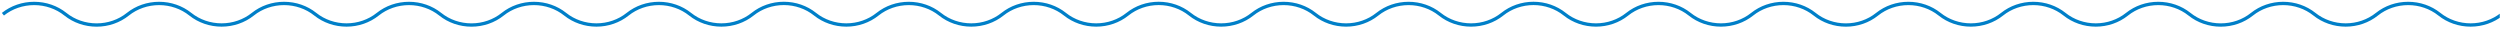 <svg width="601" height="7" viewBox="0 0 601 7" fill="none" xmlns="http://www.w3.org/2000/svg">
<g clip-path="url(#clip0_99_9274)">
<path d="M0.701 3.418C2.795 1.746 5.457 0.828 8.21 0.828C10.963 0.828 13.626 1.746 15.72 3.418C17.811 5.095 20.474 6.016 23.229 6.016C25.983 6.016 28.647 5.095 30.738 3.418C32.832 1.746 35.495 0.828 38.248 0.828C41.001 0.828 43.663 1.746 45.757 3.418C47.85 5.09 50.513 6.009 53.266 6.009C56.019 6.009 58.682 5.09 60.776 3.418C62.869 1.746 65.532 0.828 68.285 0.828C71.038 0.828 73.701 1.746 75.794 3.418C77.888 5.09 80.55 6.009 83.303 6.009C86.056 6.009 88.719 5.09 90.813 3.418C92.906 1.746 95.569 0.828 98.322 0.828C101.075 0.828 103.738 1.746 105.831 3.418C107.923 5.095 110.586 6.016 113.341 6.016C116.095 6.016 118.759 5.095 120.85 3.418C122.944 1.746 125.606 0.828 128.359 0.828C131.112 0.828 133.775 1.746 135.869 3.418C137.962 5.09 140.625 6.009 143.378 6.009C146.131 6.009 148.794 5.09 150.887 3.418C152.981 1.746 155.644 0.828 158.397 0.828C161.15 0.828 163.812 1.746 165.906 3.418C168 5.09 170.662 6.009 173.415 6.009C176.168 6.009 178.831 5.09 180.925 3.418C183.016 1.742 185.679 0.82 188.434 0.82C191.188 0.82 193.852 1.742 195.943 3.418C198.037 5.09 200.7 6.009 203.453 6.009C206.206 6.009 208.868 5.09 210.962 3.418C213.055 1.746 215.718 0.828 218.471 0.828C221.224 0.828 223.887 1.746 225.98 3.418C228.074 5.09 230.737 6.009 233.49 6.009C236.243 6.009 238.905 5.09 240.999 3.418C243.093 1.746 245.755 0.828 248.508 0.828C251.261 0.828 253.924 1.746 256.018 3.418C258.111 5.09 260.774 6.009 263.527 6.009C266.28 6.009 268.943 5.09 271.036 3.418C273.128 1.742 275.791 0.82 278.546 0.82C281.3 0.82 283.964 1.742 286.055 3.418C288.149 5.09 290.811 6.009 293.564 6.009C296.317 6.009 298.98 5.09 301.074 3.418C303.167 1.746 305.83 0.828 308.583 0.828C311.336 0.828 313.999 1.746 316.092 3.418C318.186 5.09 320.849 6.009 323.602 6.009C326.355 6.009 329.017 5.09 331.111 3.418C333.205 1.746 335.867 0.828 338.62 0.828C341.373 0.828 344.036 1.746 346.13 3.418C348.223 5.09 350.886 6.009 353.639 6.009C356.392 6.009 359.055 5.09 361.148 3.418C363.24 1.742 365.903 0.82 368.658 0.82C371.412 0.82 374.075 1.742 376.167 3.418C378.26 5.09 380.923 6.009 383.676 6.009C386.429 6.009 389.092 5.09 391.185 3.418C393.279 1.746 395.942 0.828 398.695 0.828C401.448 0.828 404.11 1.746 406.204 3.418C408.298 5.09 410.96 6.009 413.713 6.009C416.466 6.009 419.129 5.09 421.223 3.418C423.316 1.746 425.979 0.828 428.732 0.828C431.485 0.828 434.148 1.746 436.241 3.418C438.333 5.095 440.996 6.016 443.751 6.016C446.505 6.016 449.169 5.095 451.26 3.418C453.354 1.746 456.016 0.828 458.769 0.828C461.522 0.828 464.185 1.746 466.279 3.418C468.372 5.09 471.035 6.009 473.788 6.009C476.541 6.009 479.204 5.09 481.297 3.418C483.391 1.746 486.054 0.828 488.807 0.828C491.56 0.828 494.222 1.746 496.316 3.418C498.41 5.09 501.072 6.009 503.825 6.009C506.578 6.009 509.241 5.09 511.335 3.418C513.428 1.746 516.091 0.828 518.844 0.828C521.597 0.828 524.26 1.746 526.353 3.418C528.445 5.095 531.108 6.016 533.863 6.016C536.617 6.016 539.28 5.095 541.372 3.418C543.465 1.746 546.128 0.828 548.881 0.828C551.634 0.828 554.297 1.746 556.39 3.418C558.484 5.09 561.147 6.009 563.9 6.009C566.653 6.009 569.315 5.09 571.409 3.418C573.503 1.746 576.165 0.828 578.918 0.828C581.671 0.828 584.334 1.746 586.428 3.418C588.521 5.09 591.184 6.009 593.937 6.009C596.69 6.009 599.353 5.09 601.446 3.418" stroke="#007fc8" stroke-width="0.8"/>
</g>
<defs>
<clipPath id="clip0_99_9274">
<rect width="600.946" height="7" fill="#007fc8"/>
</clipPath>
</defs>
</svg>
